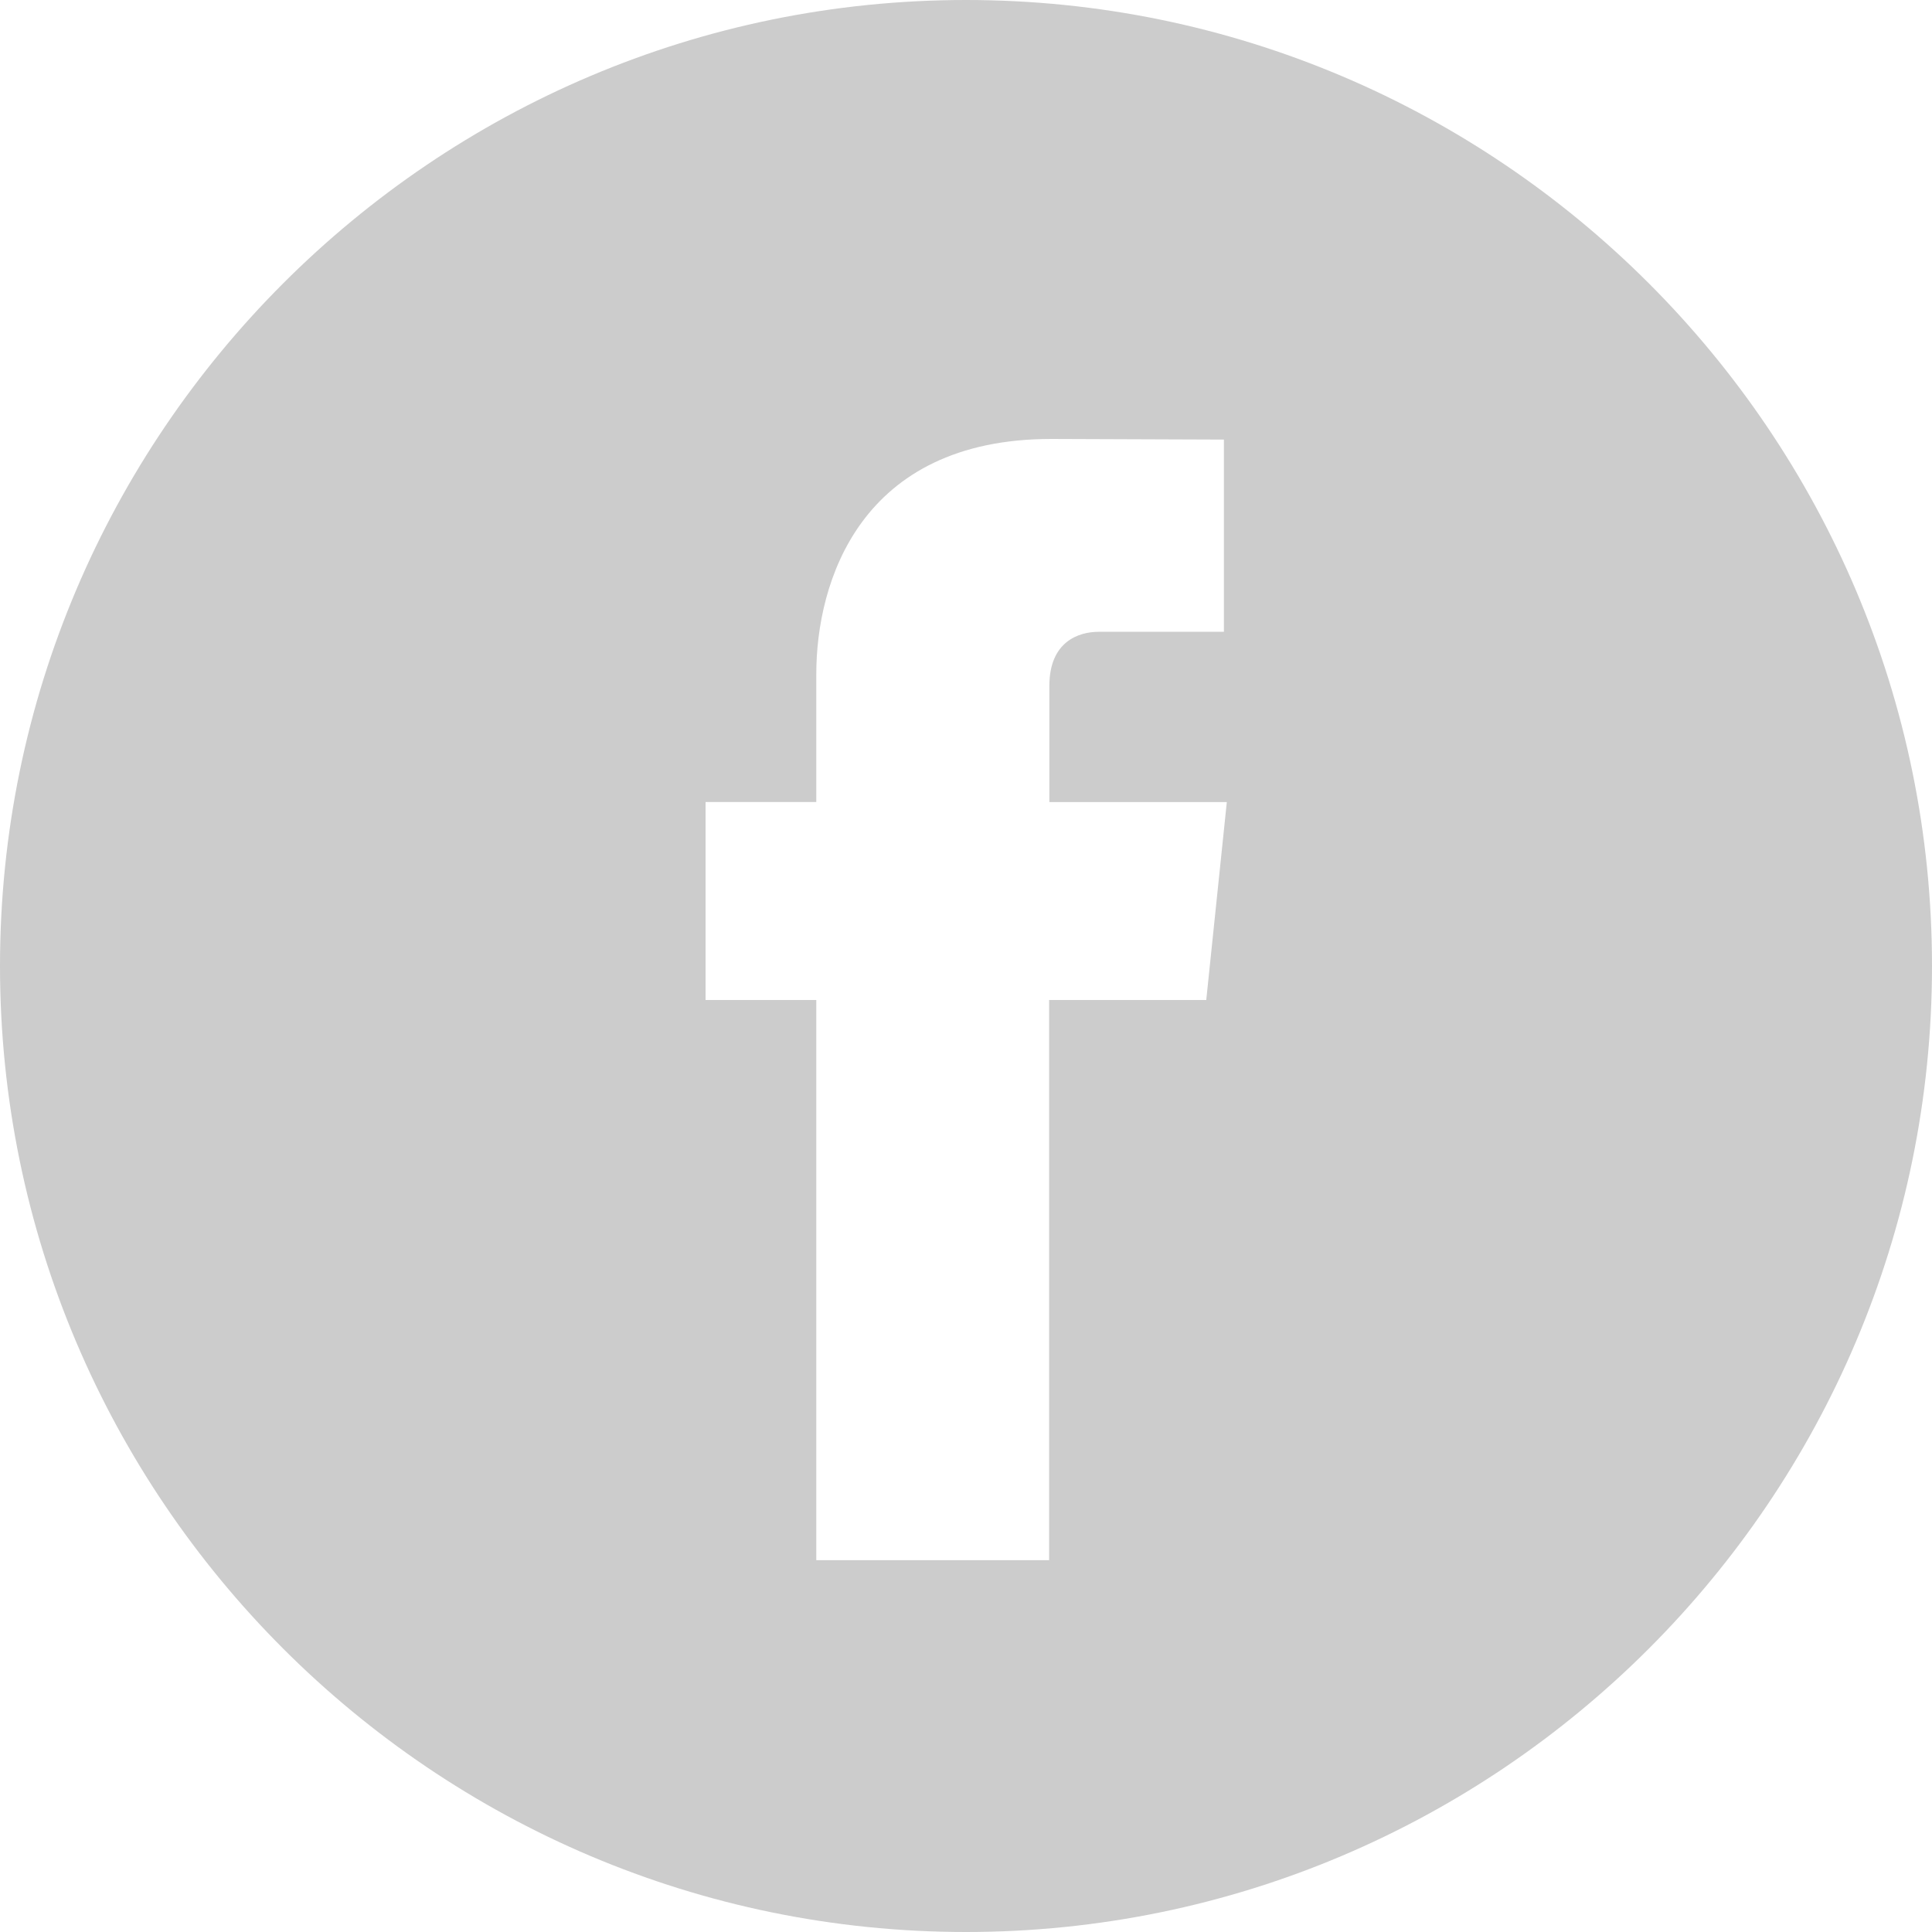 <?xml version="1.0" encoding="utf-8"?>
<!-- Generator: Adobe Illustrator 16.0.0, SVG Export Plug-In . SVG Version: 6.00 Build 0)  -->
<!DOCTYPE svg PUBLIC "-//W3C//DTD SVG 1.1//EN" "http://www.w3.org/Graphics/SVG/1.1/DTD/svg11.dtd">
<svg version="1.1" id="Capa_1" xmlns="http://www.w3.org/2000/svg" xmlns:xlink="http://www.w3.org/1999/xlink" x="0px" y="0px"
	 width="45px" height="45px" viewBox="0 0 45 45" enable-background="new 0 0 45 45" xml:space="preserve">
<g>
	<g>
		<path fill="#CCCCCC" d="M22.5,0C10.094,0,0,10.094,0,22.5S10.094,45,22.5,45C34.906,45,45,34.906,45,22.5S34.908,0,22.5,0z
			 M28.096,23.292h-3.66c0,5.849,0,13.048,0,13.048h-5.423c0,0,0-7.129,0-13.048h-2.579v-4.611h2.579v-2.983
			c0-2.136,1.015-5.474,5.474-5.474l4.02,0.015v4.477c0,0-2.44,0-2.918,0c-0.476,0-1.147,0.237-1.147,1.256v2.71h4.133
			L28.096,23.292z"/>
	</g>
</g>
</svg>
